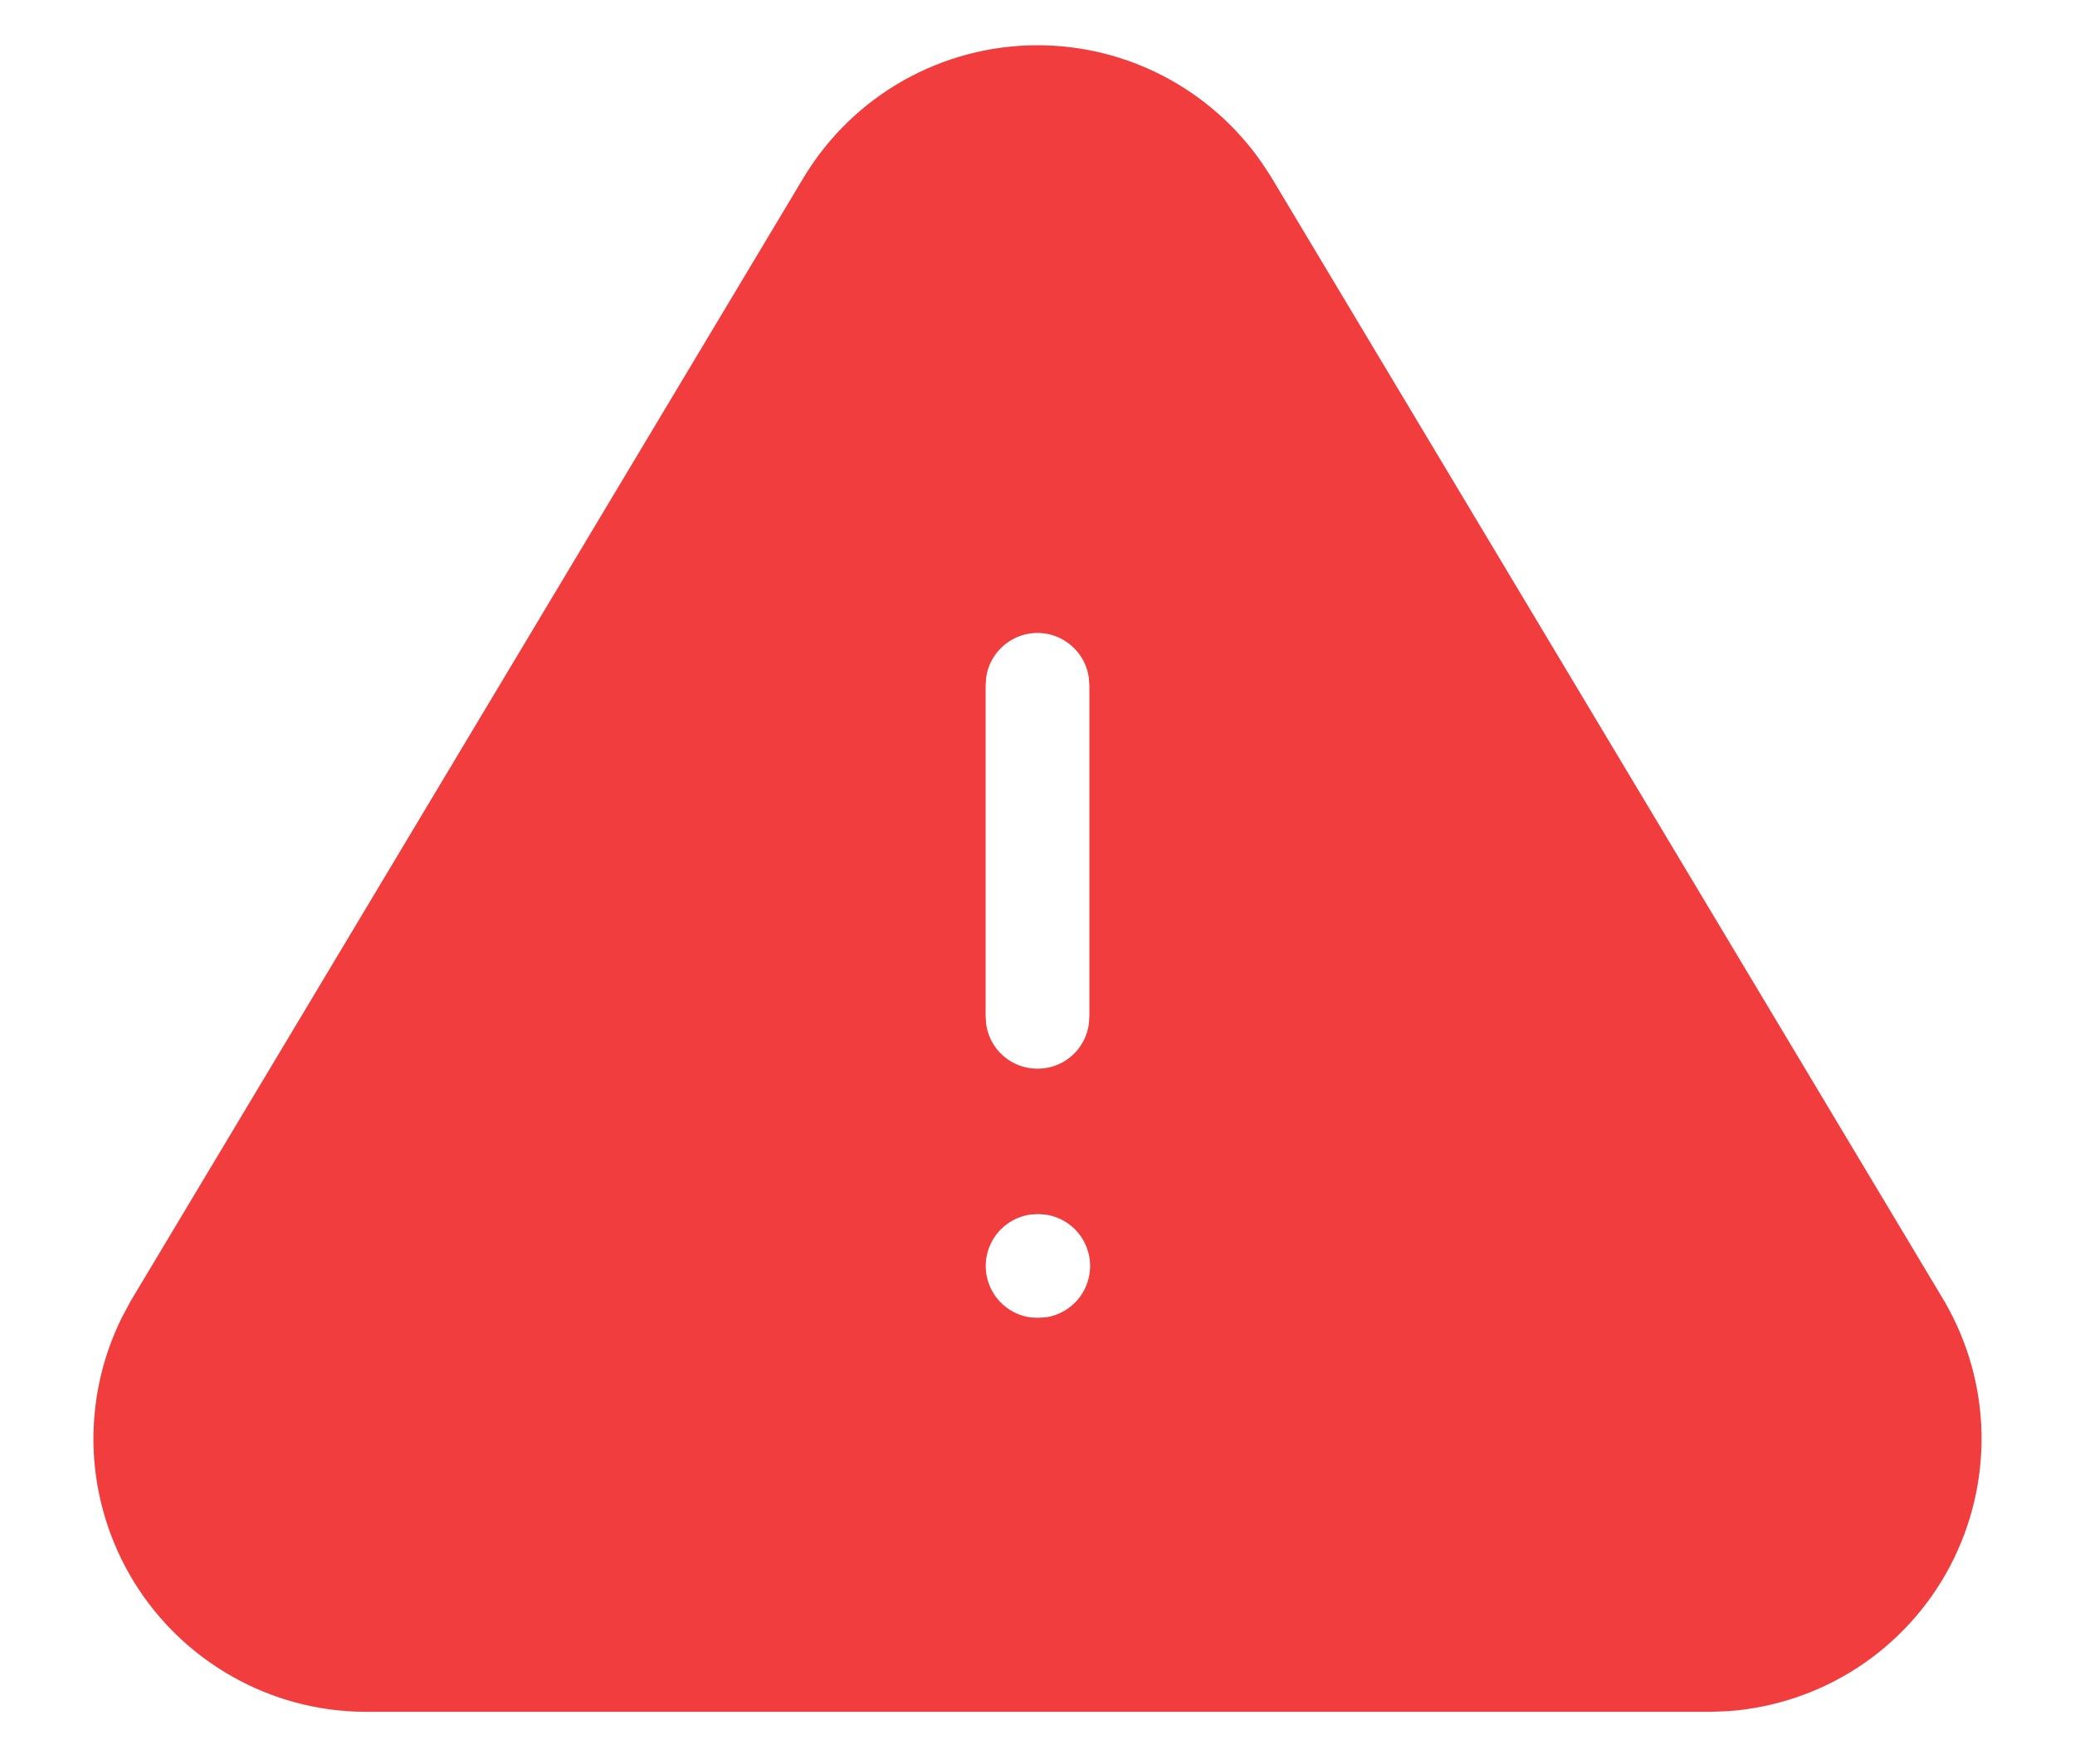 <svg width="20" height="17" viewBox="0 0 20 17" fill="none" xmlns="http://www.w3.org/2000/svg">
	<path d="M10 0.736C10.764 0.736 11.476 1.11 11.912 1.734L11.996 1.862L18.487 12.7C18.684 13.042 18.792 13.428 18.799 13.823C18.806 14.217 18.713 14.607 18.529 14.956C18.345 15.304 18.075 15.601 17.745 15.817C17.415 16.033 17.035 16.161 16.642 16.191L16.485 16.197H3.506C3.112 16.193 2.725 16.089 2.383 15.894C2.04 15.7 1.752 15.422 1.546 15.087C1.34 14.751 1.222 14.369 1.203 13.976C1.185 13.582 1.266 13.191 1.44 12.837L1.519 12.689L8.007 1.859C8.215 1.516 8.507 1.233 8.856 1.036C9.205 0.84 9.599 0.736 10 0.736ZM10.008 11.4L9.906 11.406C9.712 11.429 9.533 11.523 9.403 11.669C9.273 11.816 9.201 12.005 9.201 12.2C9.201 12.396 9.273 12.585 9.403 12.732C9.533 12.878 9.712 12.972 9.906 12.995L10 13L10.101 12.995C10.296 12.972 10.475 12.878 10.605 12.732C10.735 12.585 10.807 12.396 10.807 12.2C10.807 12.005 10.735 11.816 10.605 11.669C10.475 11.523 10.296 11.429 10.101 11.406L10.008 11.4ZM10 5.8C9.804 5.8 9.615 5.872 9.468 6.003C9.322 6.133 9.228 6.312 9.206 6.507L9.2 6.6V9.8L9.206 9.894C9.229 10.088 9.322 10.268 9.469 10.398C9.615 10.528 9.804 10.599 10 10.599C10.196 10.599 10.385 10.528 10.531 10.398C10.678 10.268 10.771 10.088 10.794 9.894L10.8 9.8V6.6L10.794 6.507C10.771 6.312 10.678 6.133 10.531 6.003C10.385 5.872 10.196 5.8 10 5.8Z" fill="#F13D3D" stroke="#F13D3D" stroke-width="0.6" stroke-linecap="round" stroke-linejoin="round" />
</svg>
